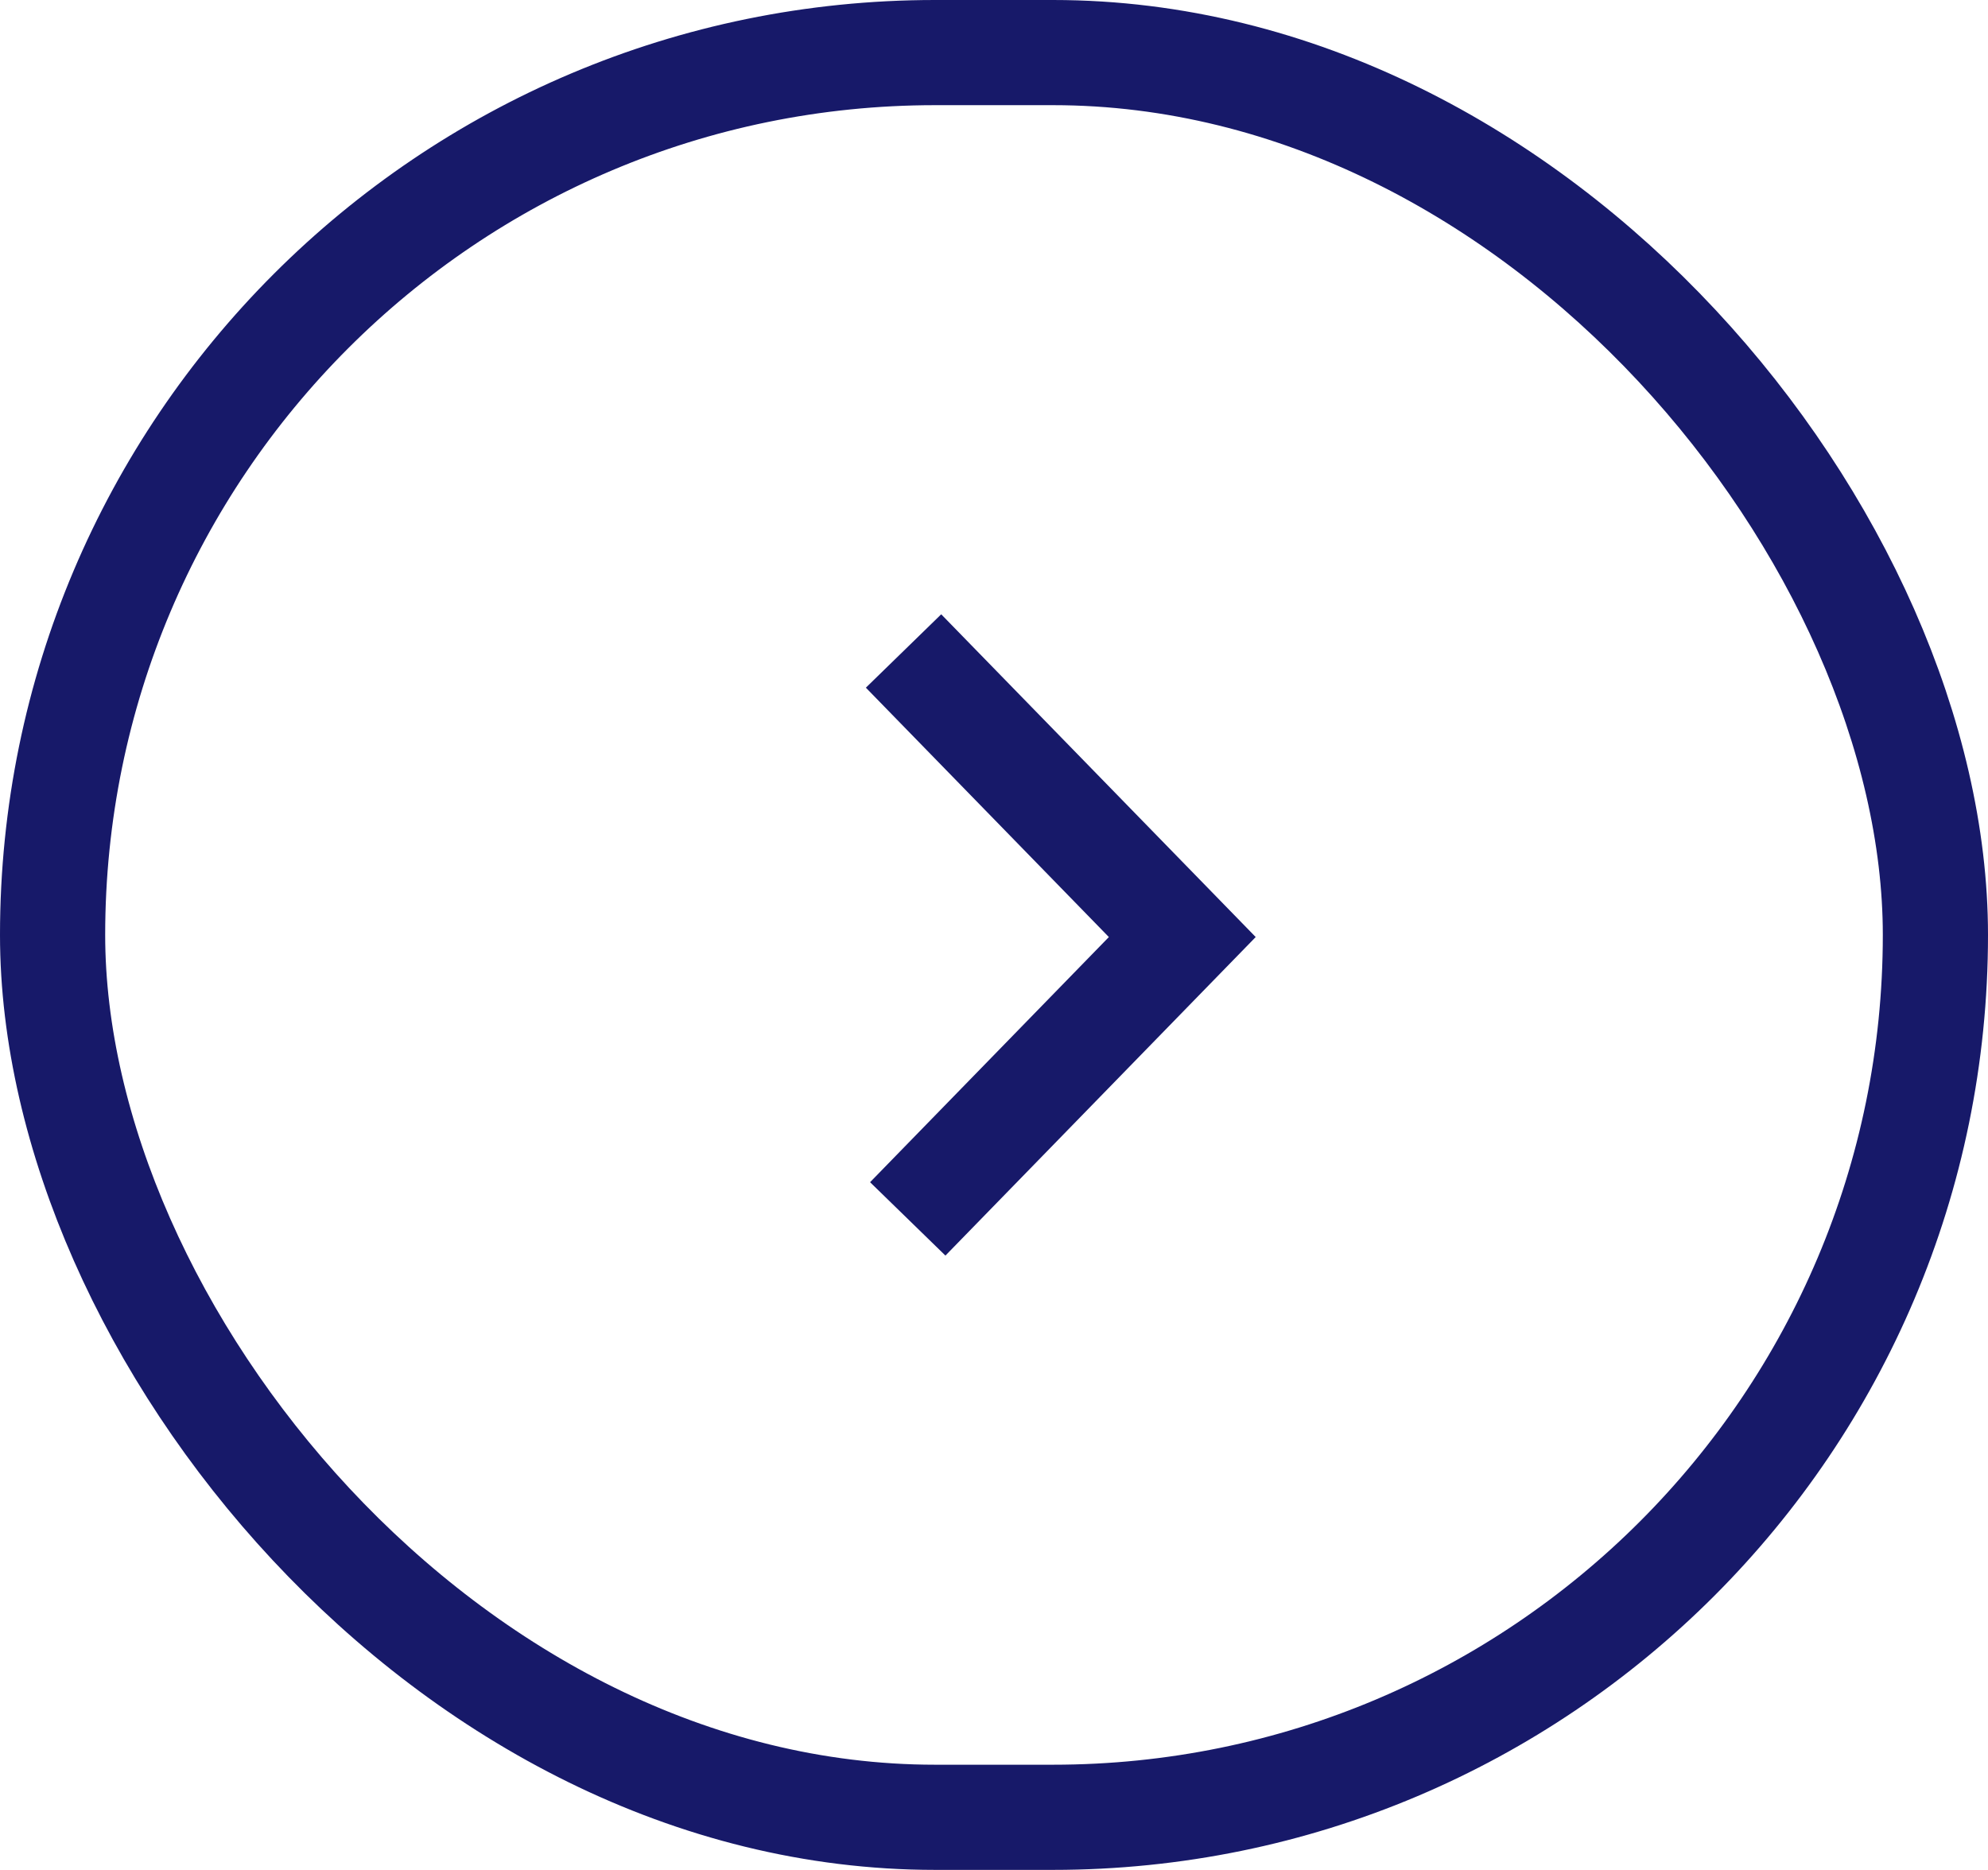 <?xml version="1.0" encoding="UTF-8"?><svg id="_レイヤー_2" xmlns="http://www.w3.org/2000/svg" viewBox="0 0 18.9 17.78"><defs><style>.cls-1{fill:none;stroke:#171969;stroke-miterlimit:10;}</style></defs><g id="_写真とイラスト"><rect class="cls-1" x=".5" y=".5" width="17.9" height="16.78" rx="8.39" ry="8.39"/><polyline class="cls-1" points="8.59 6.19 11.24 8.91 8.63 11.59"/></g></svg>